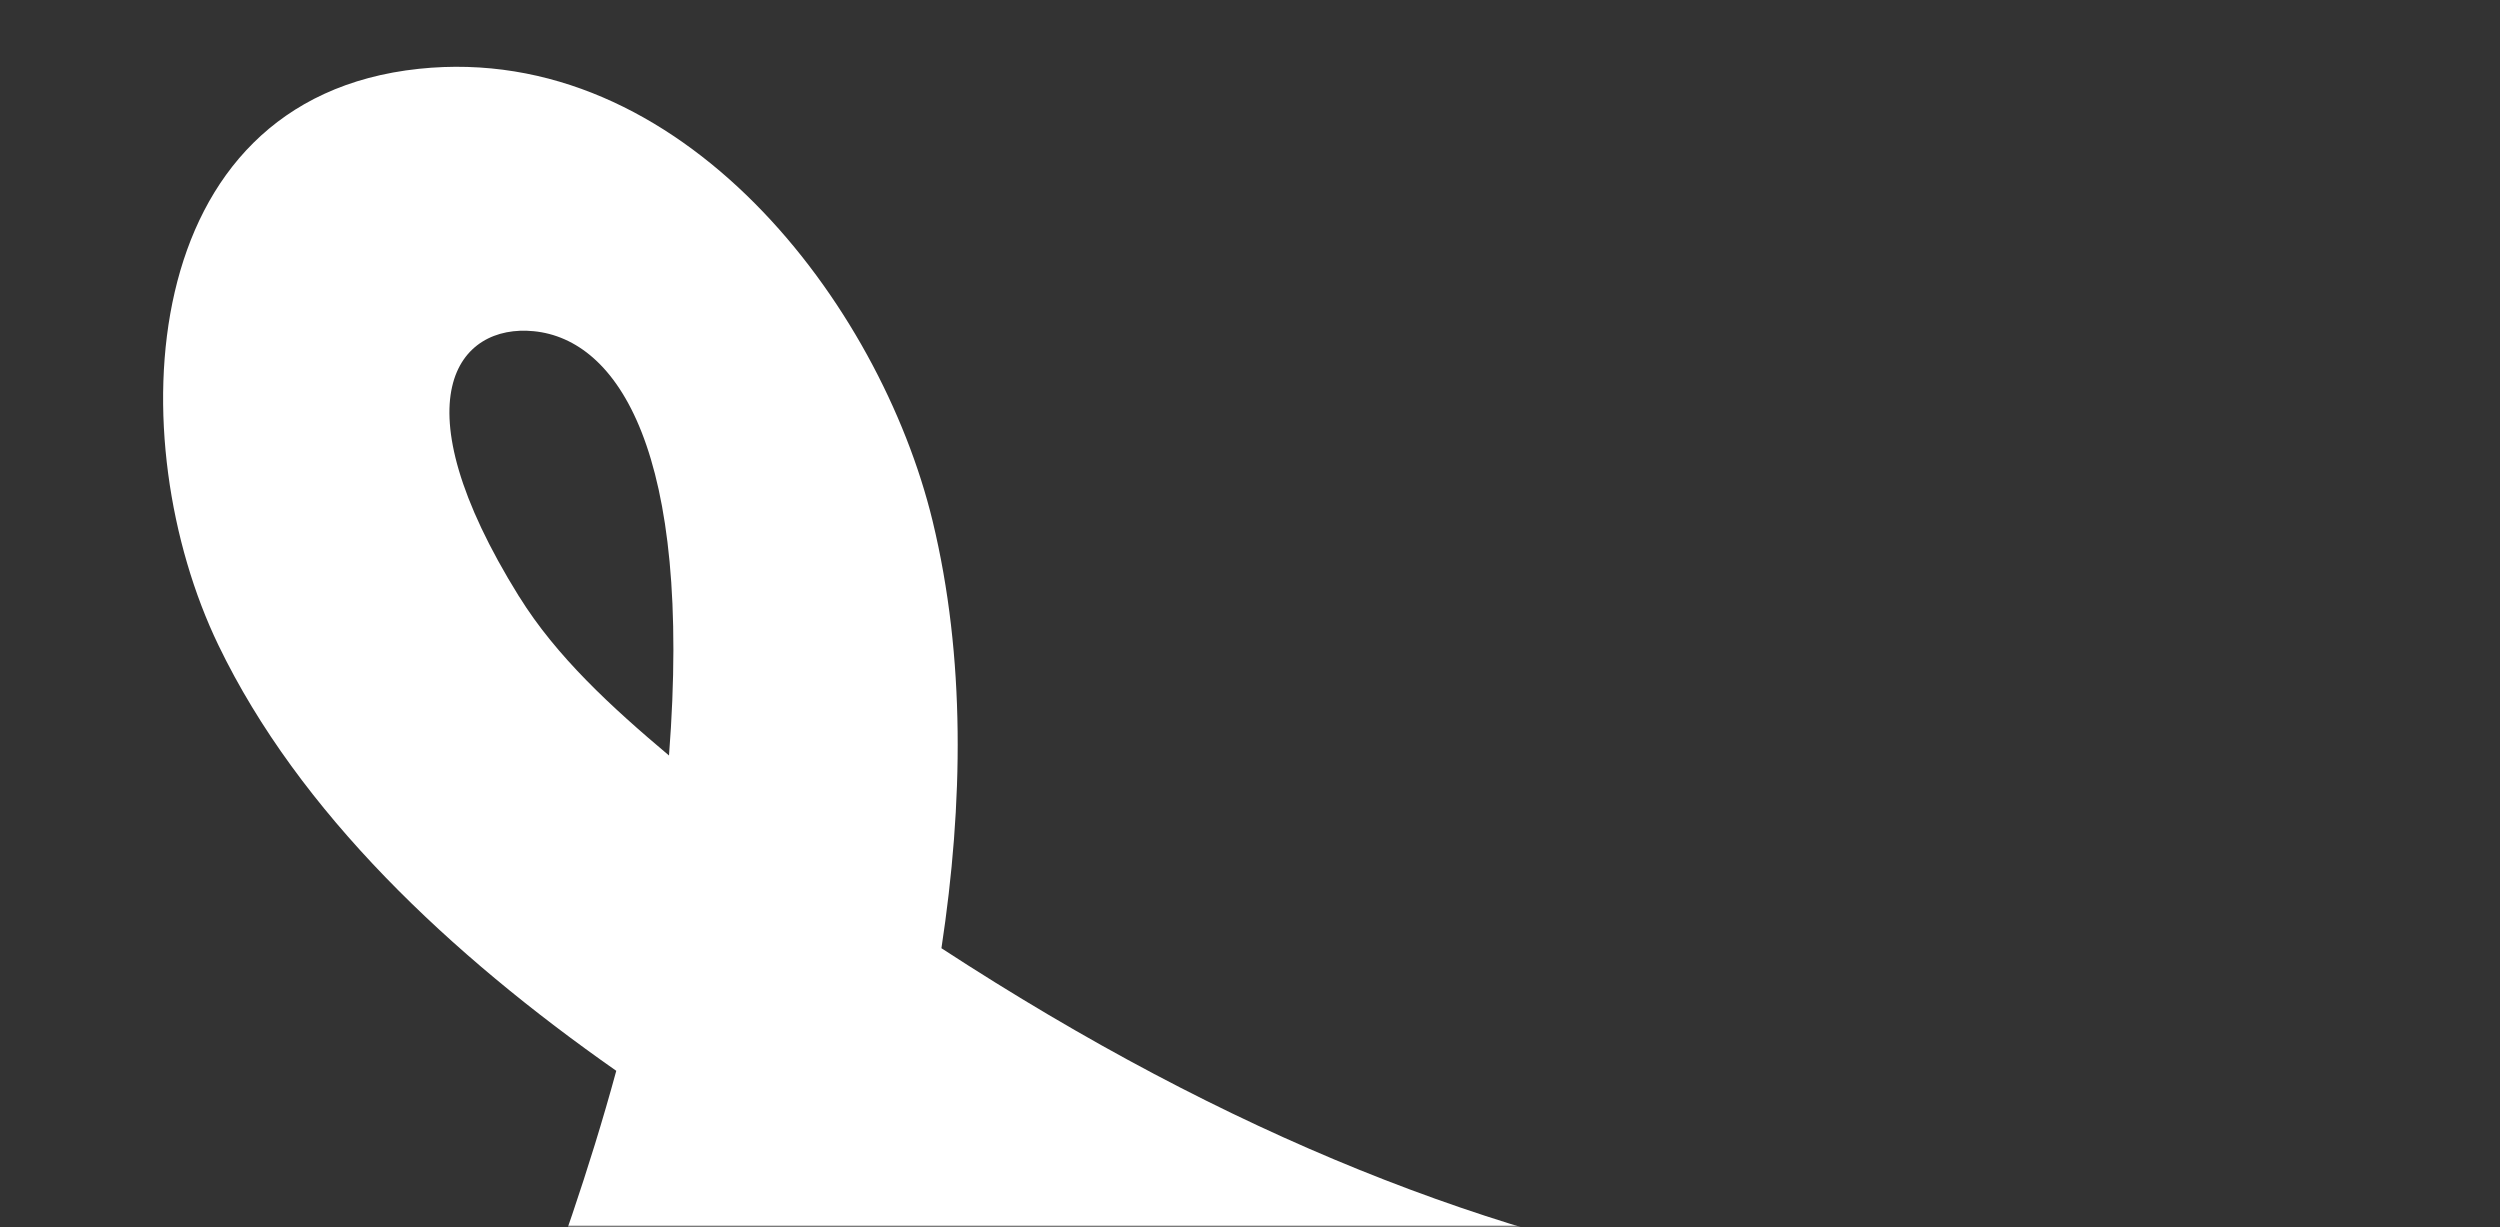 <svg width="1650" height="810" viewBox="0 0 1650 810" fill="none" xmlns="http://www.w3.org/2000/svg">
<rect x="0" y="0" width="1650" height="810" fill="#333333" stroke="none"/>
<mask id="mask0_9743_2855" style="mask-type:luminance" maskUnits="userSpaceOnUse" x="0" y="0" width="1650" height="810">
<path d="M1649.36 0H0V809.336H1649.36V0Z" fill="white"/>
</mask>
<g mask="url(#mask0_9743_2855)">
<path d="M2984.37 1622.64C3042.05 1559.08 3118.54 1483.67 3194.5 1448.52C3231.37 1431.46 3301.77 1411.96 3337.91 1446.74C3411.35 1517.29 3108.45 1615.7 2984.34 1622.7M2021.84 541.037C2005.37 594.831 1958.32 655.689 1935.55 678.51C1912.66 701.431 1861.81 746.389 1818.16 764.139C1810.31 705.829 1823.88 616.725 1837.9 566.676C1861.22 483.479 1929.5 415.628 1981.38 433.097C2024.83 447.684 2034.08 501.226 2021.81 541.102M342.596 393.734C261.454 263.06 302.578 213.617 352.307 218.596C407.51 224.097 457.111 297.401 441.543 498.634C403.845 466.91 367.209 433.395 342.666 393.765M3555.97 1456.29C3551.77 1331.33 3415.55 1261.79 3298.71 1268.71C3157.97 1277.03 2985.12 1333.62 2738.05 1603.18C2517.43 1567.95 2297.81 1482.49 2137.1 1328.55C2028.2 1224.31 1899.64 1093.38 1853.61 944.695C2001.57 879.099 2190.03 730.018 2229.68 573.142C2264.58 435.105 2167.44 264.286 1988.57 256.661C1815.87 249.324 1725.48 424.578 1688.43 558.661C1665.11 642.959 1661.61 743.204 1670.38 824.883C1322.9 897.859 1002.88 874.626 621.346 625.824C635.835 530.242 637.302 433.932 615.495 343.764C580.75 200.58 449.924 27.191 276.566 45.406C88.014 65.276 79.313 291.395 144.149 425.807C197.416 536.256 297.207 630.024 406.737 706.74C388.84 772.578 366.761 834.486 347.639 885.043C306.233 994.438 484.16 1075.89 525.82 965.753C544.198 917.209 562.448 865.238 578.484 811.481C905.629 989.198 1358.01 1068.23 1711.32 989.986C1725.16 1028.6 1741.65 1067.09 1760.82 1105.62C1932.01 1449.65 2221.13 1670.14 2599.64 1760.99C2577.83 1785.58 2469.07 1934.1 2396.36 1967.98C2371.98 1979.34 2344.02 1967.85 2335.63 1964.13C2203.86 1905.54 1989.47 1701.74 1816.68 1560.57C1405.68 1224.79 971.879 1089.16 440.053 1148.43C317.644 1162.07 341.726 1346.4 465.009 1332.69C783.239 1297.22 1095.05 1354.72 1390.73 1491.4C1702.97 1635.65 1966.8 1848.21 2243.44 2046.21C2433.88 2182.53 2589.44 2063.82 2715.09 1920.29C2750.44 1879.9 2788.57 1839.83 2823.5 1800.35C2961.43 1815.67 3099.33 1812.34 3224.49 1769.63C3350.84 1726.52 3560.96 1608.24 3555.83 1456.23" fill="white"/>
</g>
</svg>
